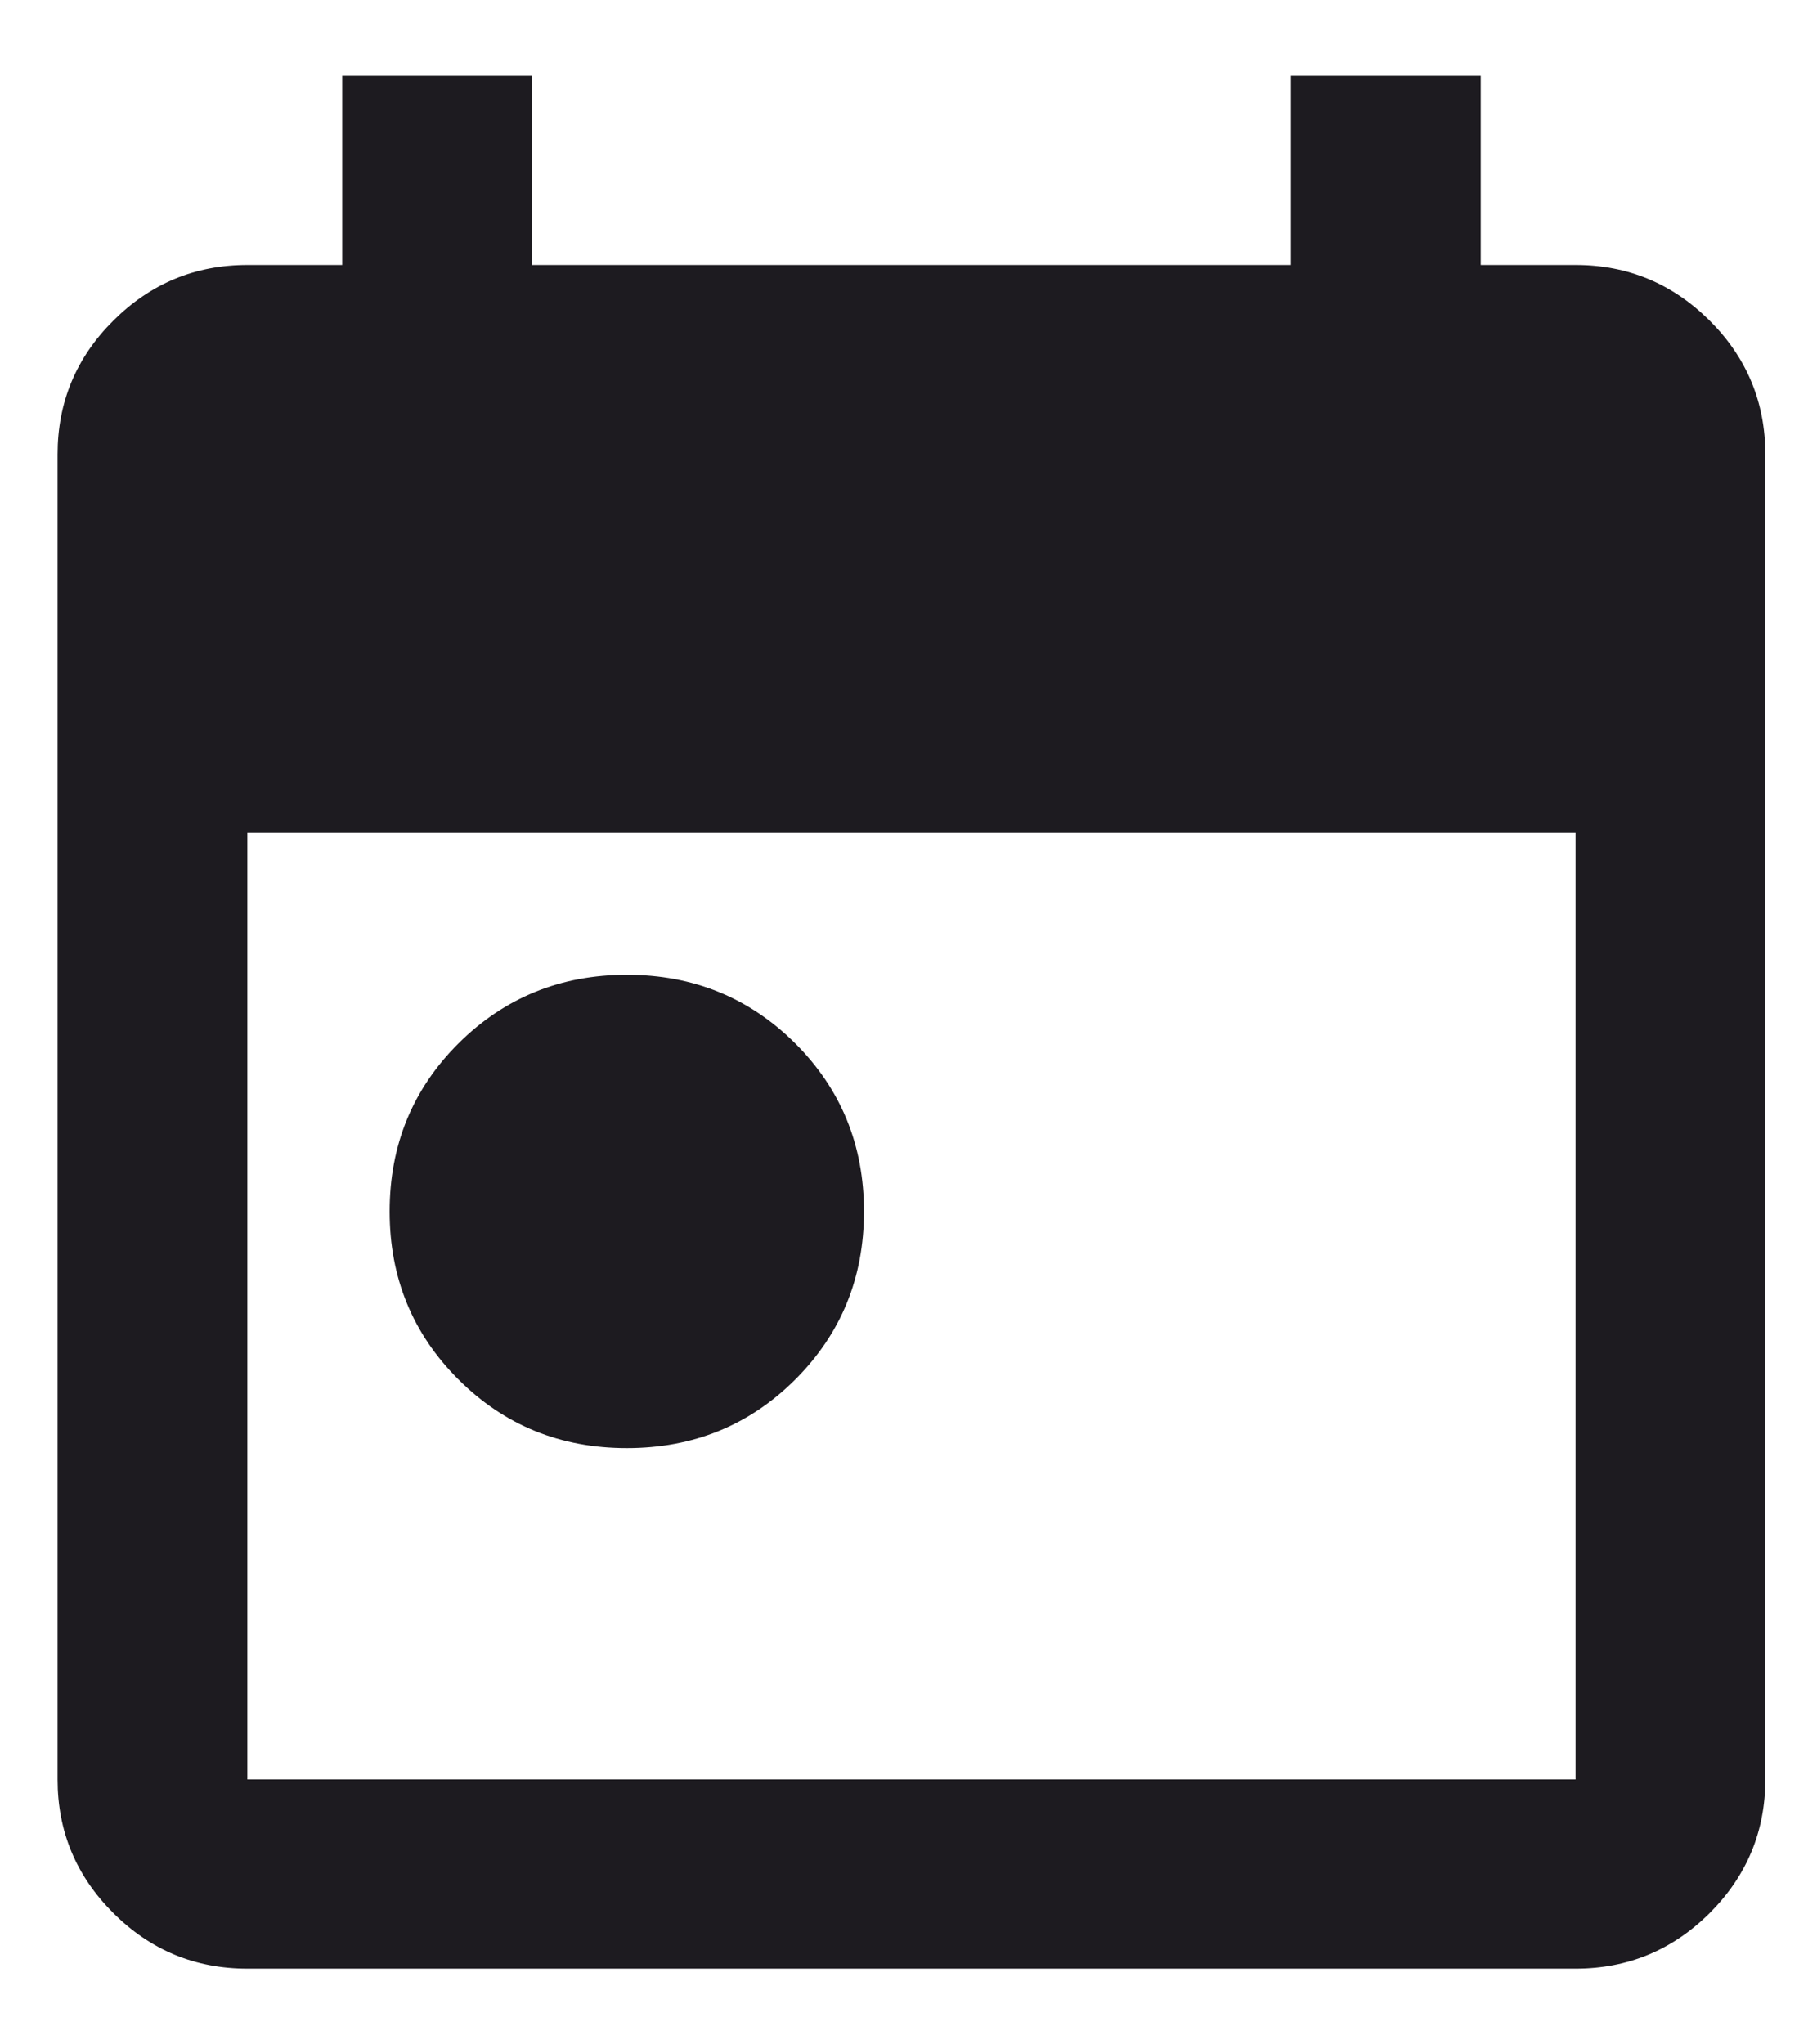 <svg width="16" height="18" viewBox="0 0 16 18" fill="none" xmlns="http://www.w3.org/2000/svg">
    <path
        d="M5.52 12.75C4.935 12.75 4.441 12.549 4.037 12.146C3.633 11.743 3.431 11.25 3.431 10.667C3.431 10.083 3.633 9.59 4.037 9.187C4.441 8.785 4.935 8.583 5.52 8.583C6.105 8.583 6.599 8.785 7.003 9.187C7.406 9.59 7.608 10.083 7.608 10.667C7.608 11.25 7.406 11.743 7.003 12.146C6.599 12.549 6.105 12.75 5.52 12.75ZM2.178 17.333C1.718 17.333 1.325 17.17 0.998 16.844C0.67 16.517 0.507 16.125 0.507 15.667V4C0.507 3.542 0.67 3.149 0.998 2.823C1.325 2.497 1.718 2.333 2.178 2.333H3.013V0.667H4.684V2.333H11.368V0.667H13.039V2.333H13.874C14.334 2.333 14.727 2.497 15.055 2.823C15.382 3.149 15.545 3.542 15.545 4V15.667C15.545 16.125 15.382 16.517 15.055 16.844C14.727 17.17 14.334 17.333 13.874 17.333H2.178ZM2.178 15.667H13.874V7.333H2.178V15.667Z"
        fill="#1D1B20" />
</svg>
    